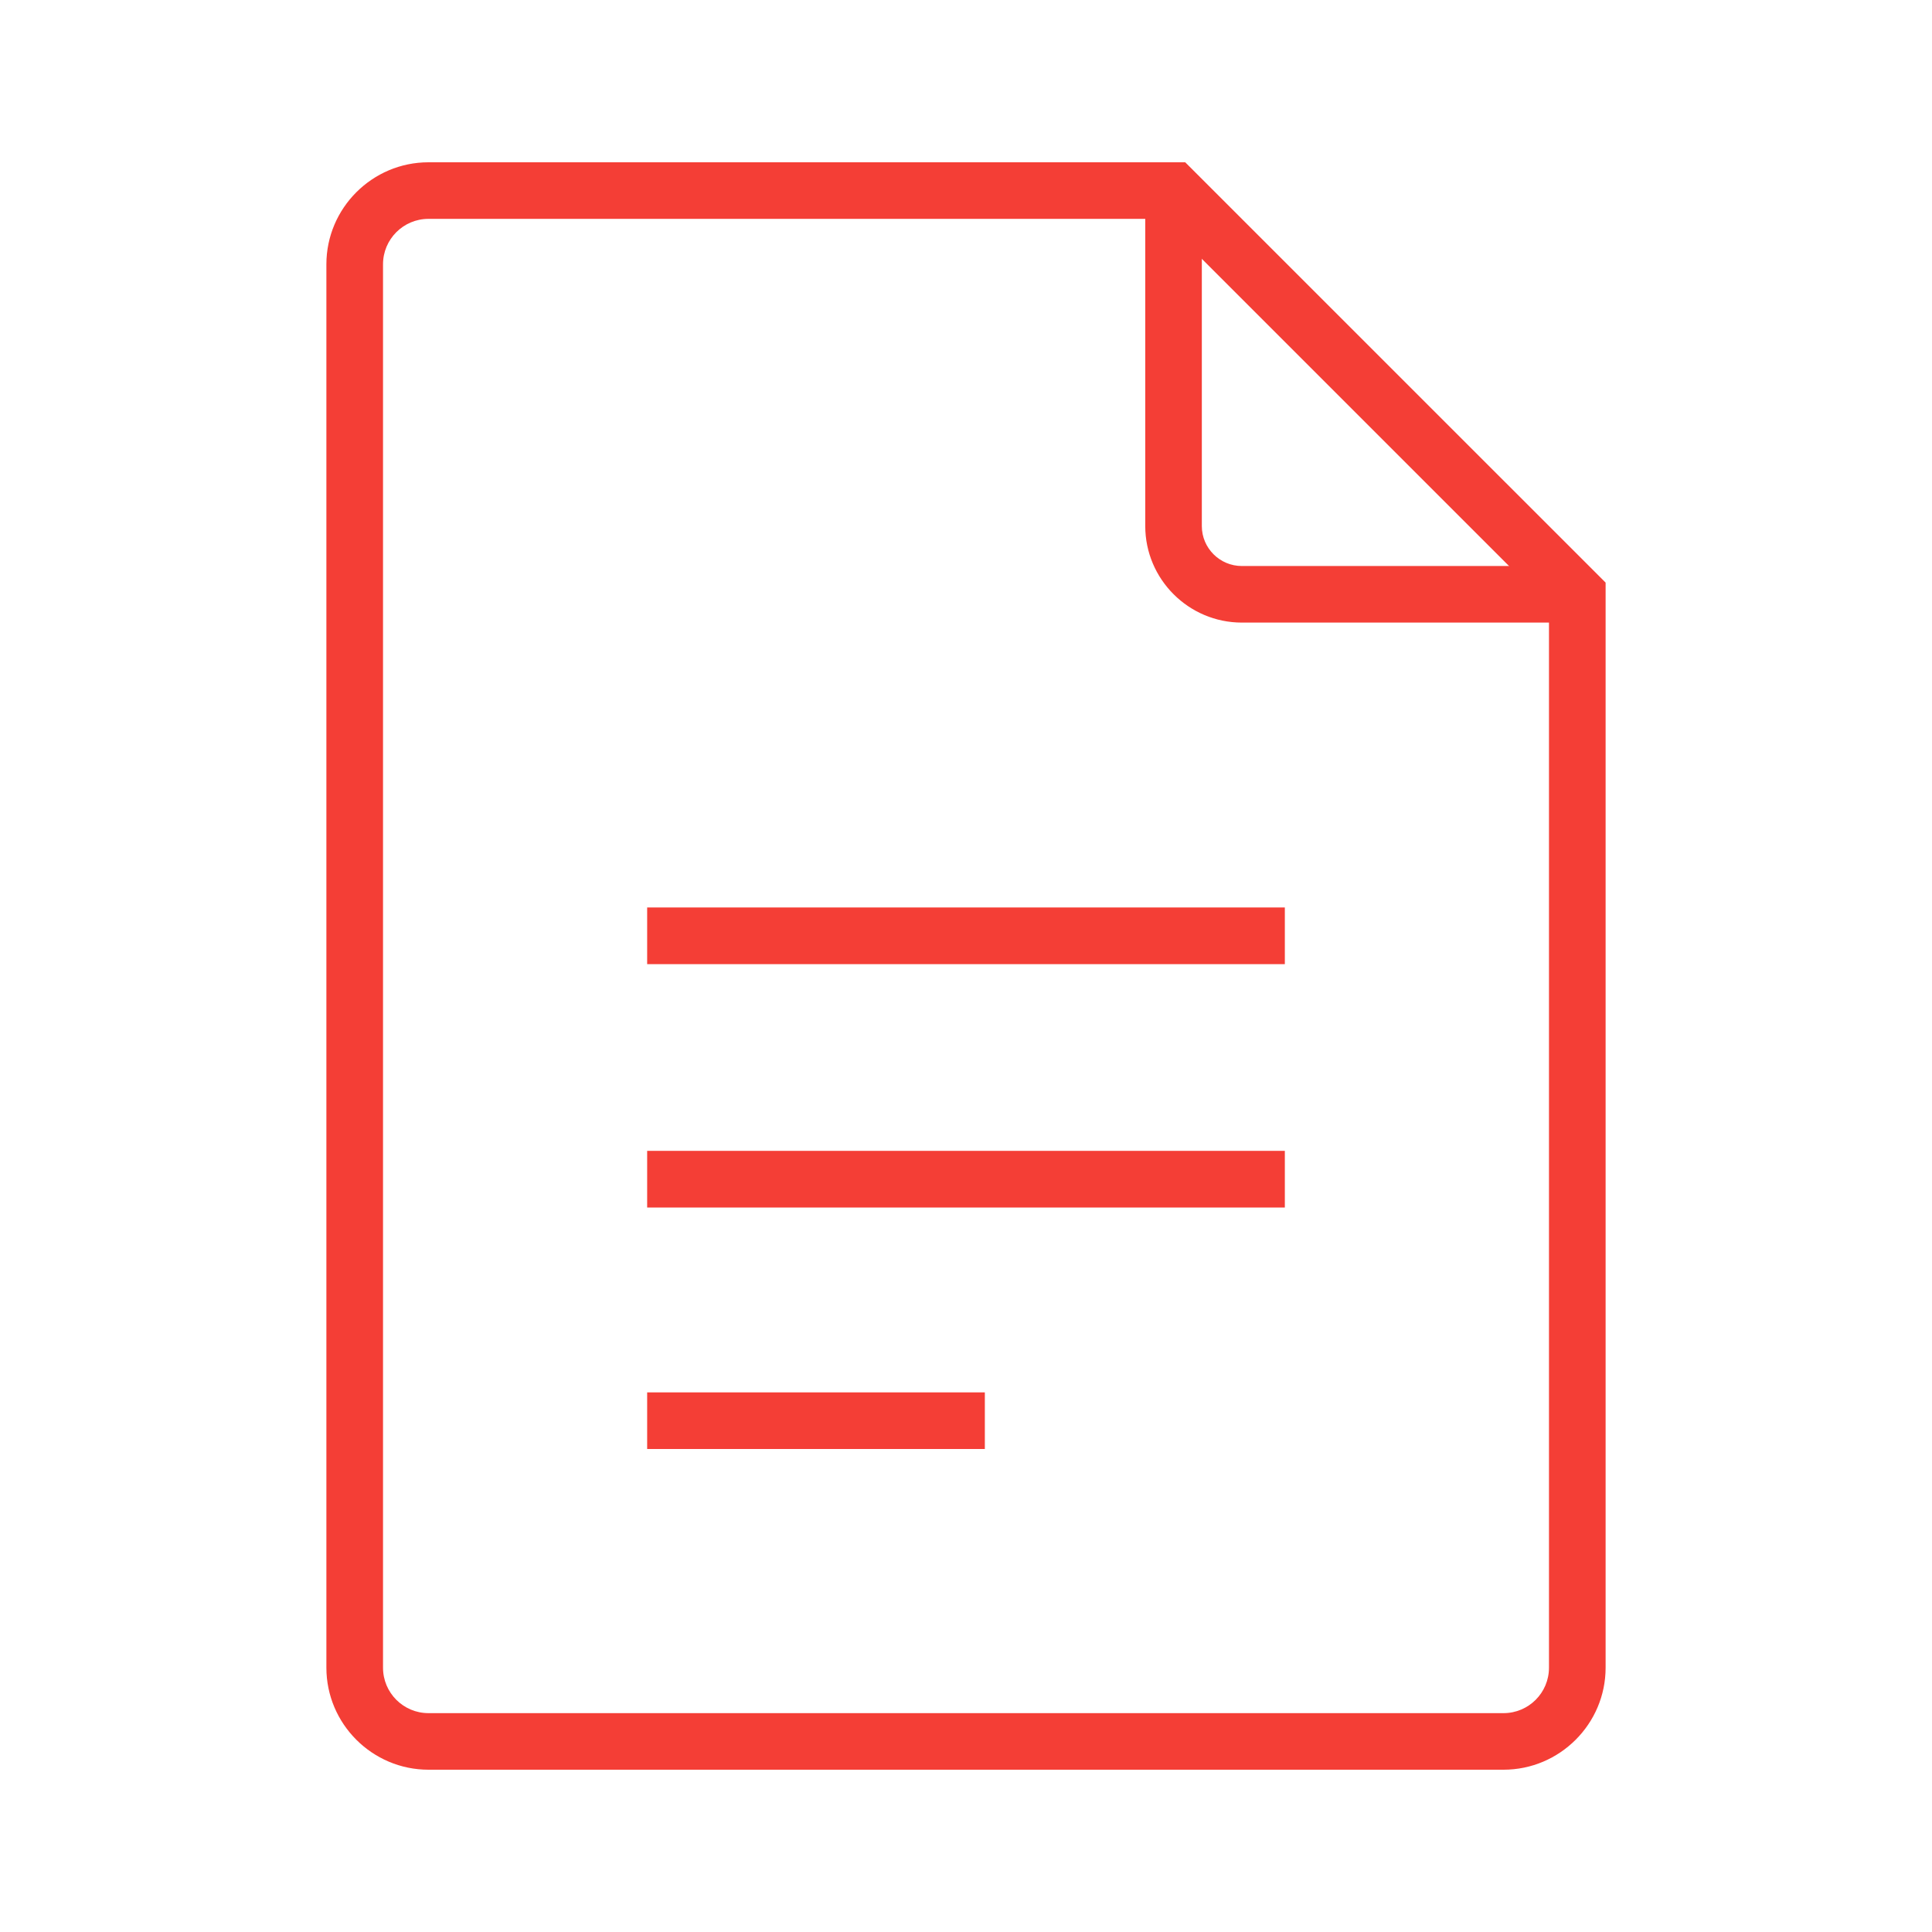 <svg width="32" height="32" viewBox="0 0 32 32" fill="none" xmlns="http://www.w3.org/2000/svg">
<path d="M24.903 29.312H7.097C6.166 29.312 5.406 28.553 5.406 27.622V4.378C5.406 3.447 6.166 2.688 7.097 2.688H19.631L26.594 9.65V27.622C26.594 28.553 25.834 29.312 24.903 29.312ZM7.097 3.625C6.681 3.625 6.344 3.962 6.344 4.378V27.622C6.344 28.038 6.681 28.375 7.097 28.375H24.903C25.319 28.375 25.656 28.038 25.656 27.622V10.037L19.244 3.625H7.097Z" fill="#F43E36"/>
<path d="M10.719 15.031H21.281V15.969H10.719V15.031ZM10.719 19.062H21.281V20H10.719V19.062ZM10.719 23.062H16.312V24H10.719V23.062ZM26.125 10.312H20.569C19.688 10.312 18.969 9.594 18.969 8.713V3.156H19.906V8.713C19.906 9.078 20.203 9.375 20.569 9.375H26.125V10.312Z" fill="#F43E36"/>
</svg>
